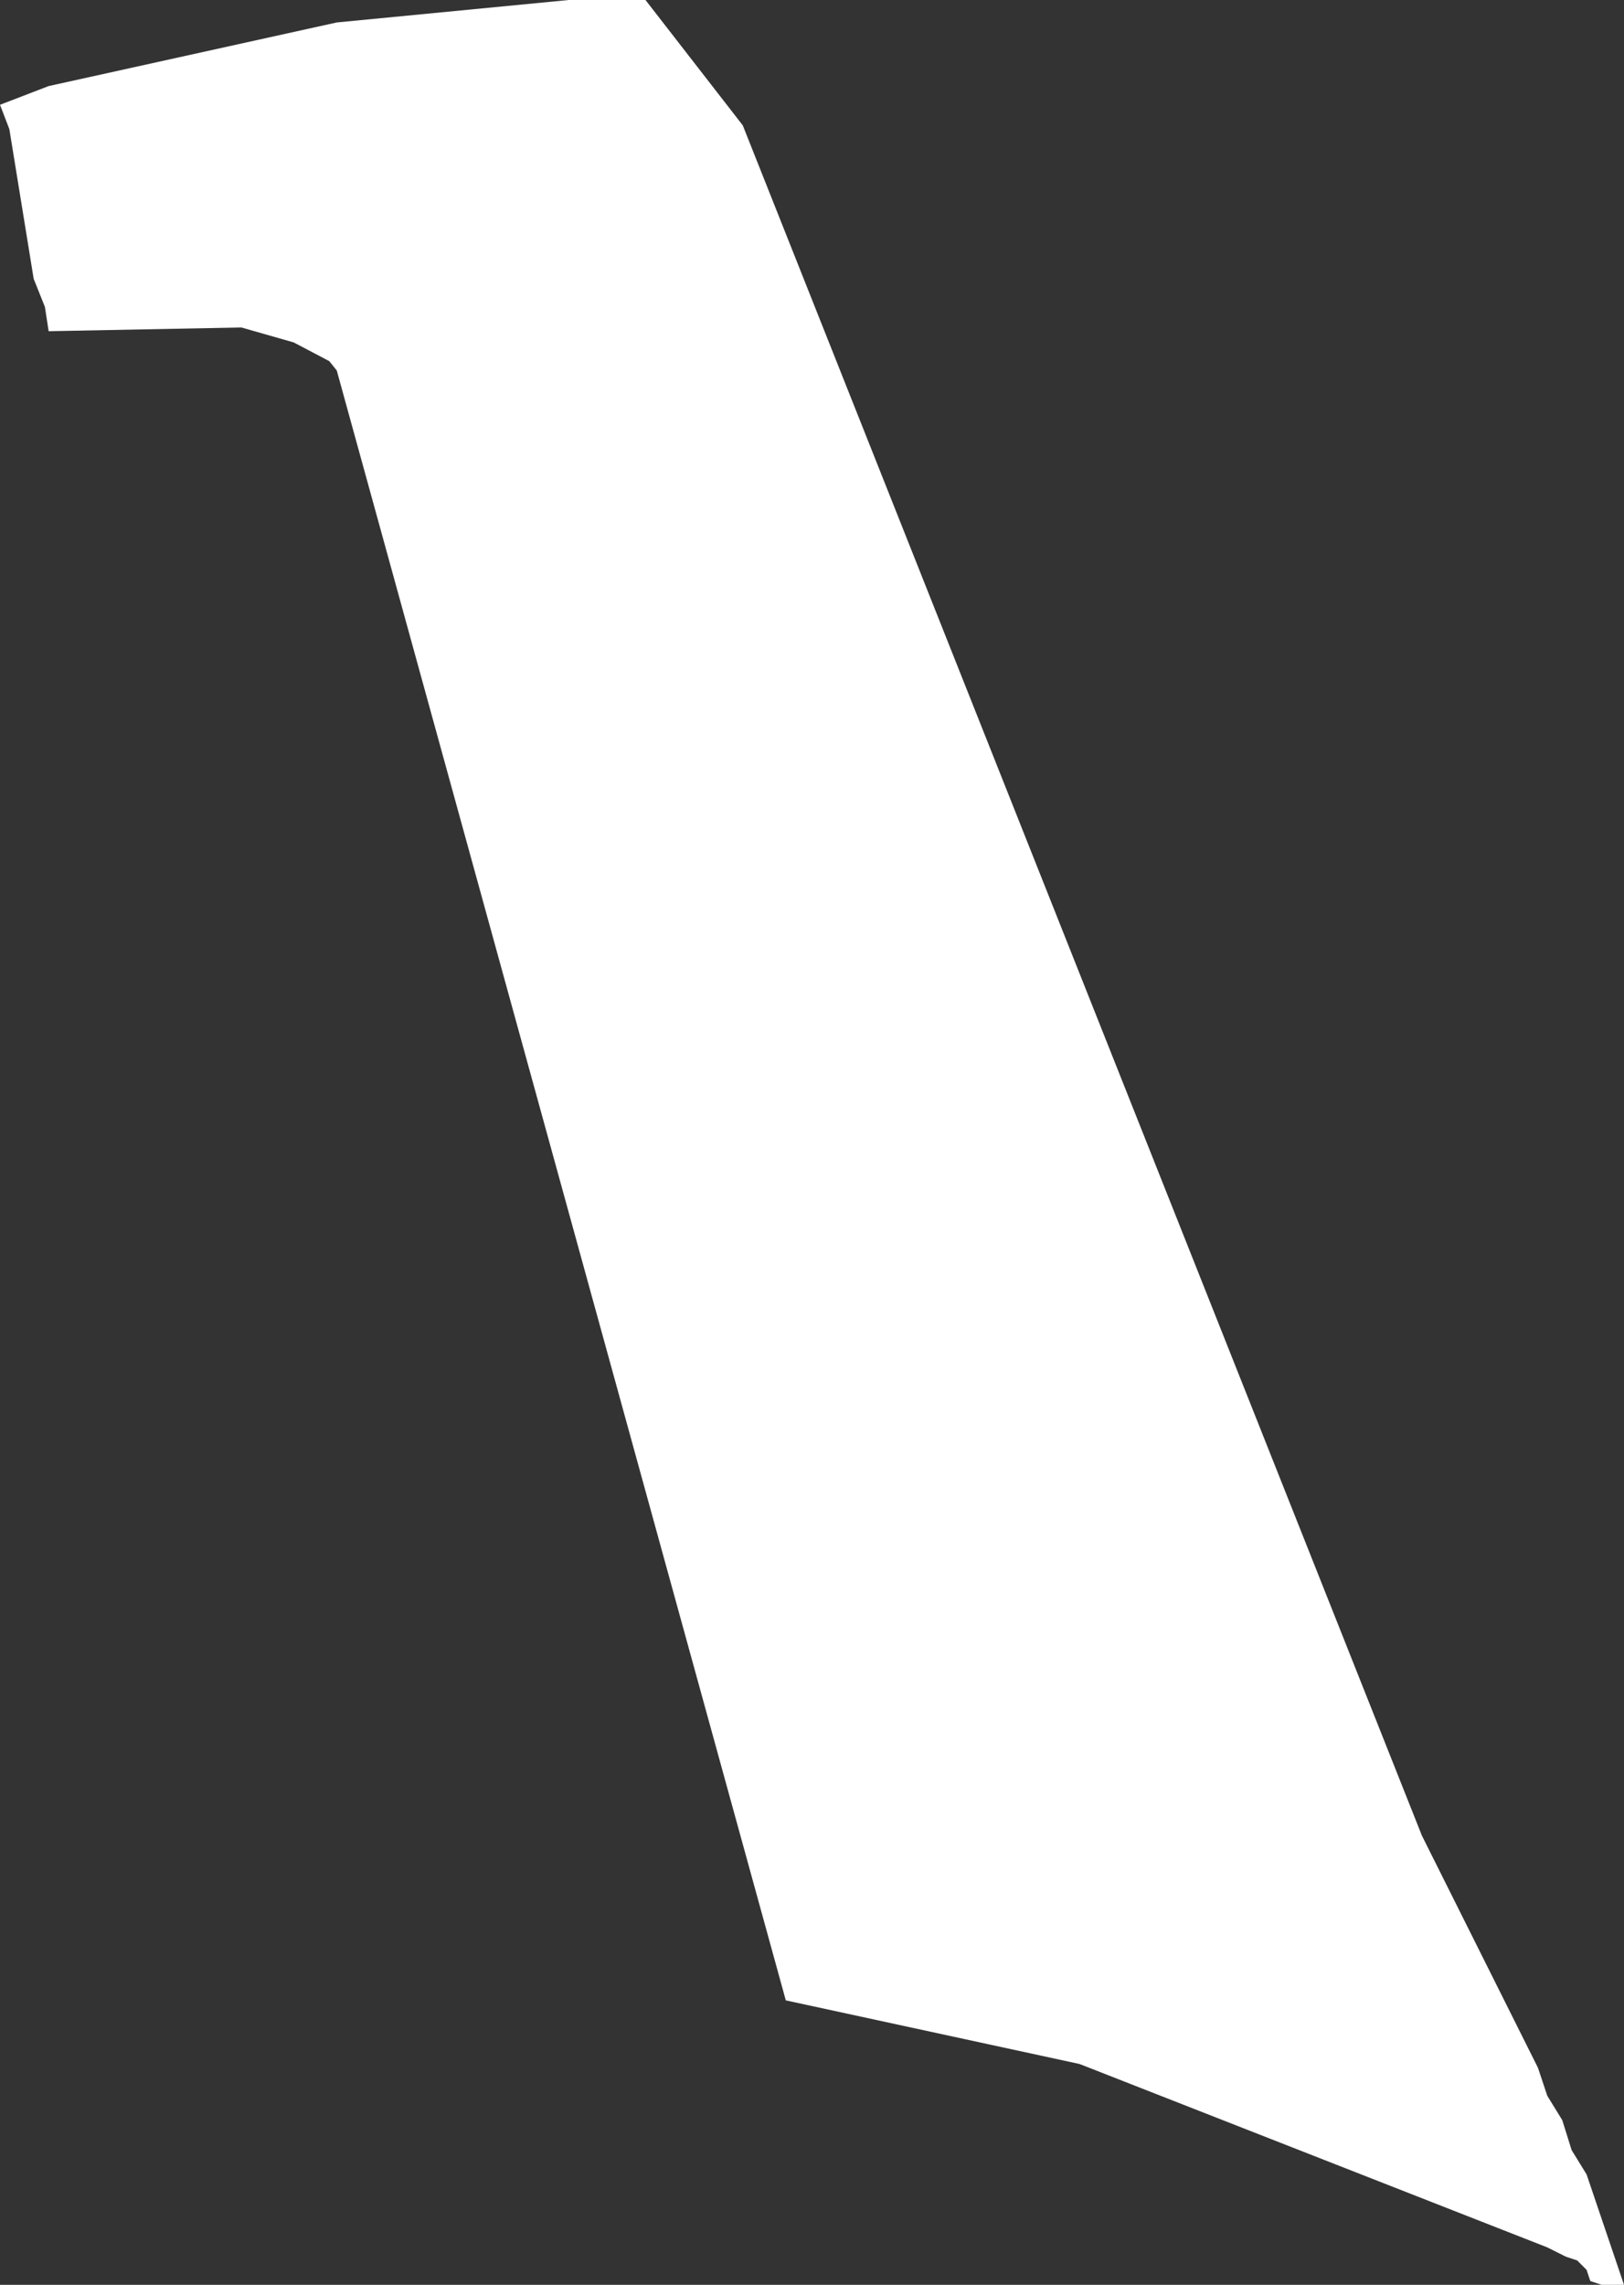 <?xml version="1.0" encoding="UTF-8" standalone="no"?>
<svg xmlns:xlink="http://www.w3.org/1999/xlink" height="61.05px" width="43.4px" xmlns="http://www.w3.org/2000/svg">
  <rect width="100%" height="100%" fill="#333333" stroke="none"/>
  <g transform="matrix(1.0, 0.0, 0.0, 1.0, 0.0, 0.0)">
    <path d="M1.3 2.3 L9.0 0.6 15.2 0.0 17.25 0.0 19.85 3.35 38.0 49.05 41.1 55.25 41.35 56.0 41.75 56.65 42.0 57.45 42.4 58.1 43.4 61.05 42.8 61.05 42.5 60.95 42.4 60.65 42.15 60.4 41.85 60.3 41.35 60.05 28.85 55.15 21.0 53.45 9.0 9.9 8.8 9.65 7.85 9.15 6.45 8.75 1.3 8.85 1.2 8.2 0.9 7.45 0.25 3.45 0.0 2.8 1.3 2.3" fill="#ffffff" fill-rule="evenodd" stroke="none"/>
  </g>
</svg>
